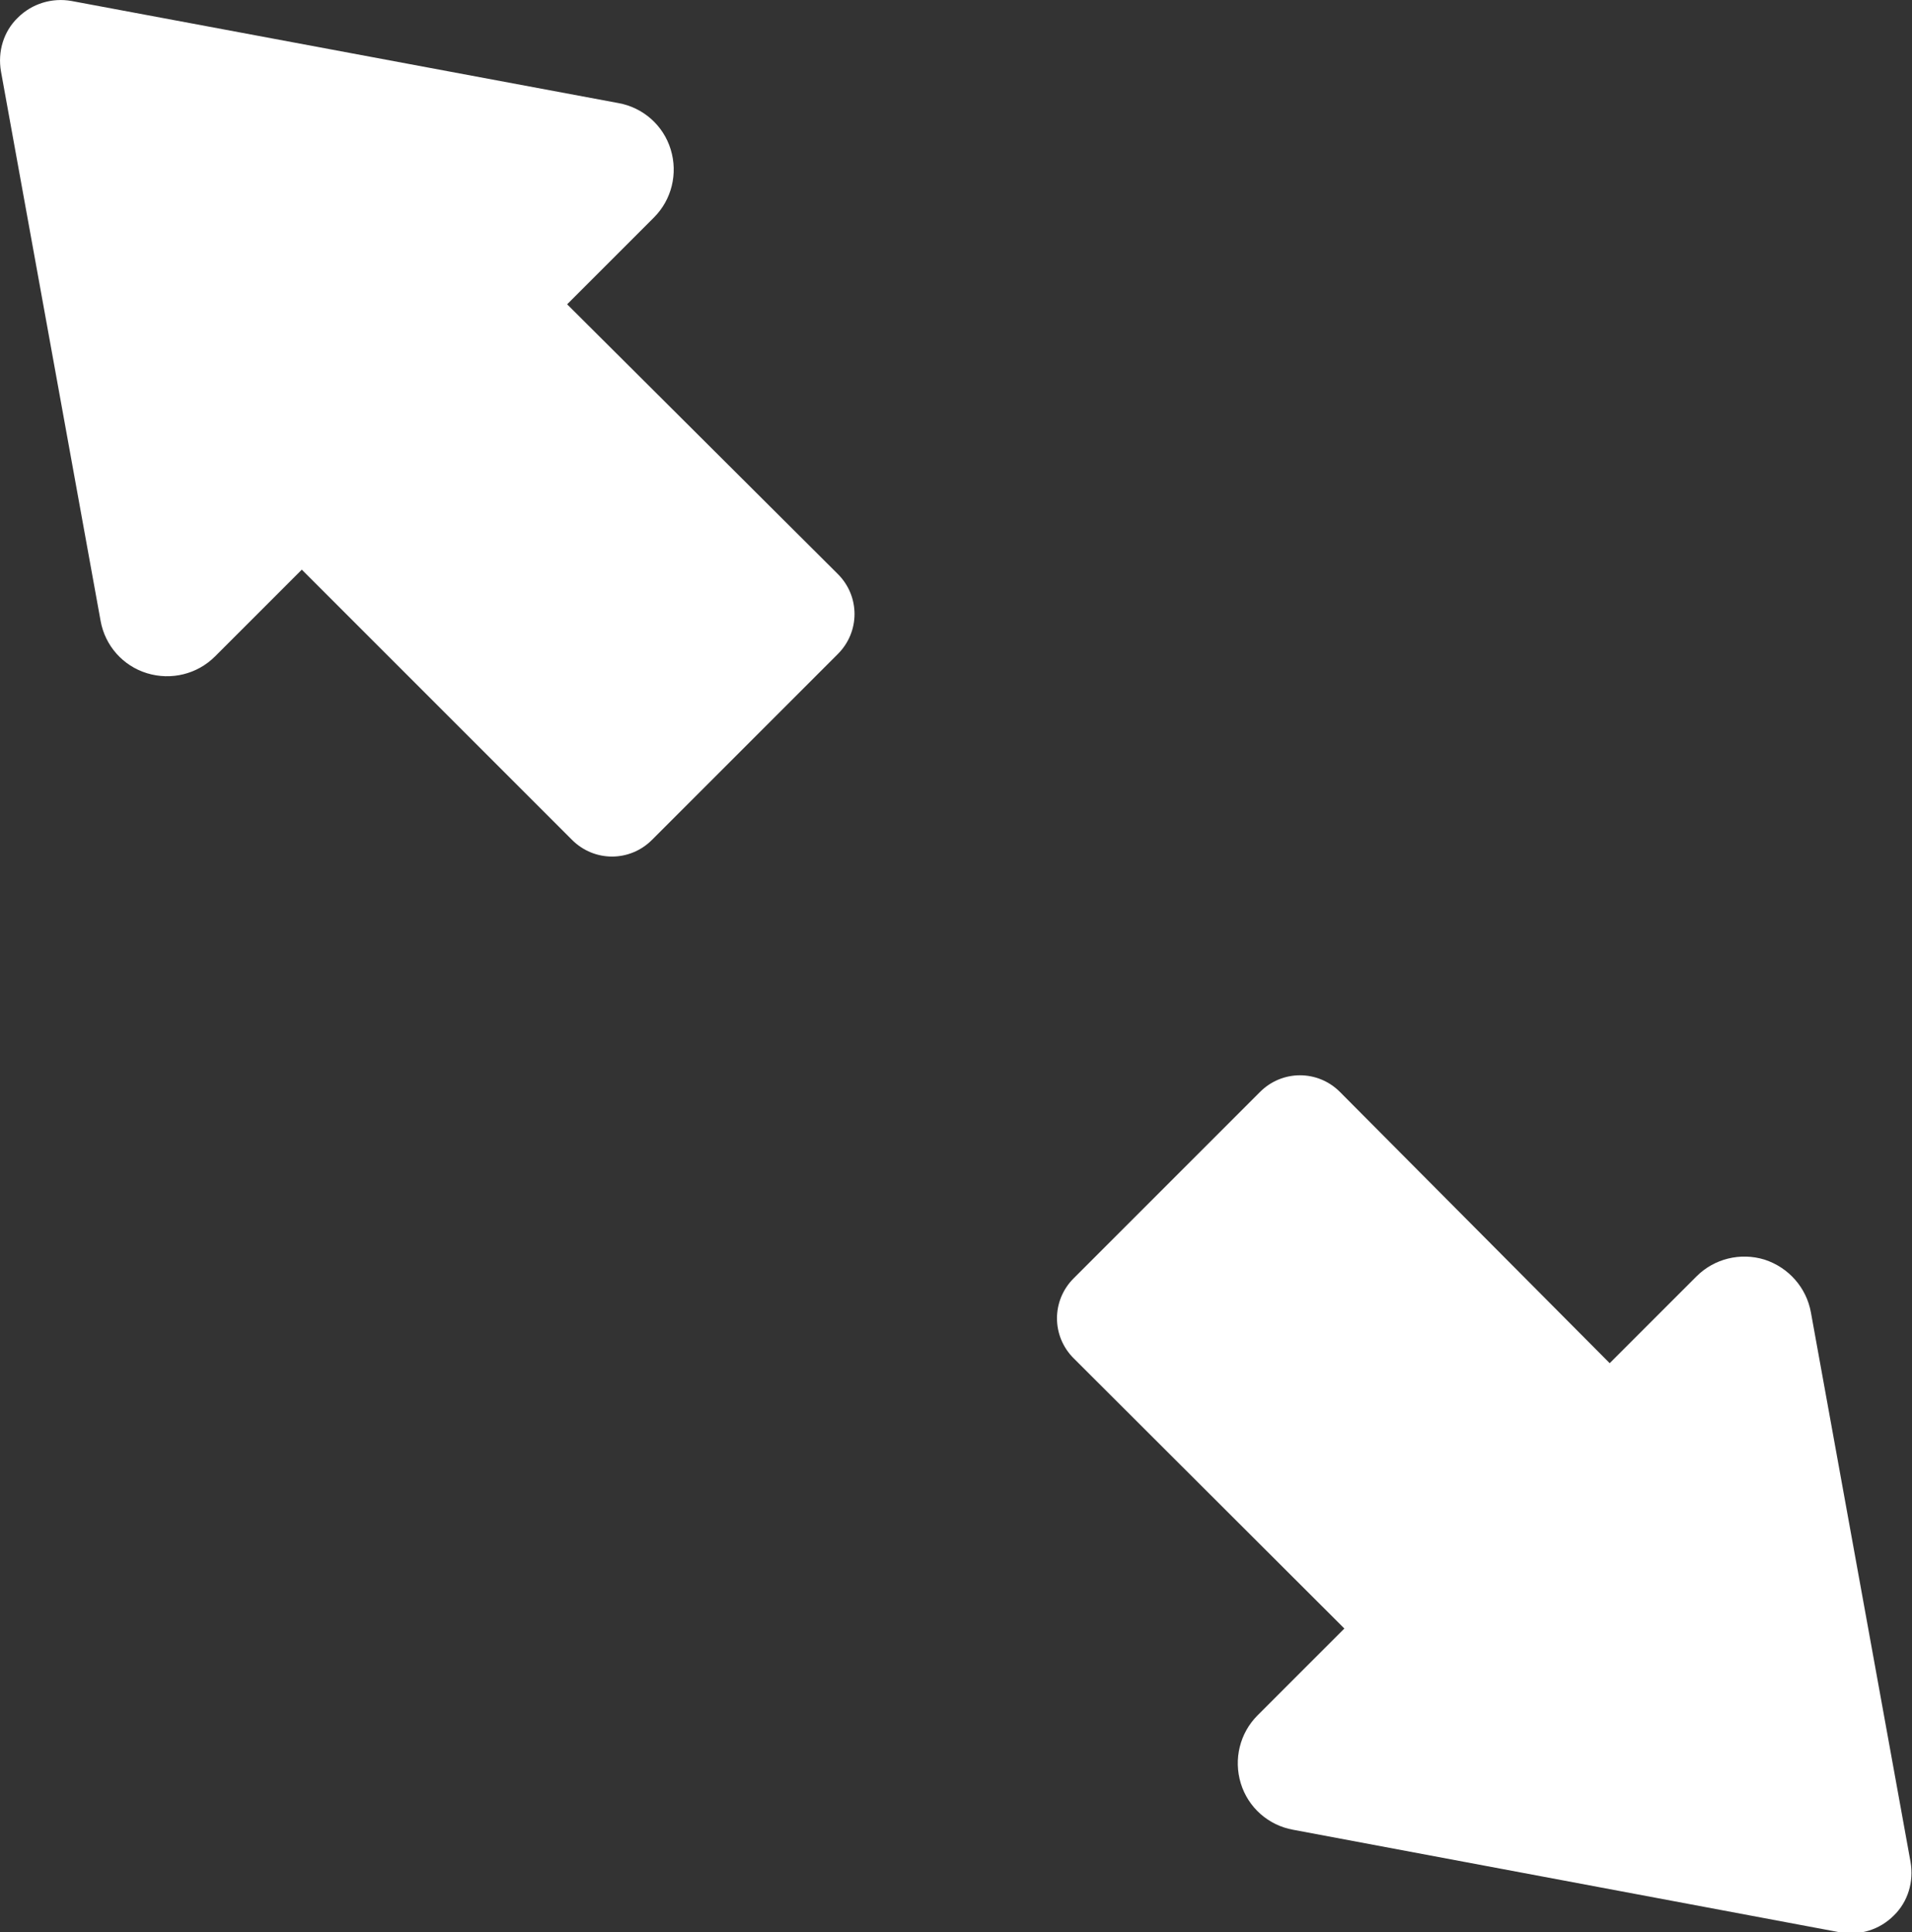 <?xml version="1.0" encoding="UTF-8"?>
<!-- Generator: Adobe Illustrator 19.2.0, SVG Export Plug-In . SVG Version: 6.00 Build 0)  -->
<svg version="1.1" id="Layer_1" xmlns="http://www.w3.org/2000/svg" xmlns:xlink="http://www.w3.org/1999/xlink" x="0px" y="0px" viewBox="0 0 387.7 391.8" style="enable-background:new 0 0 387.7 391.8;" xml:space="preserve">
<rect x="0" y="0" width="387.7" height="391.8" fill="#333333" stroke="none"/>
<style type="text/css">
	.st0{fill:#FFFFFF;}
</style>
<g>
	<g>
		<path class="st0" d="M3.6,3.6c-2.9,2.8-4.1,6.9-3.4,10.9l20.2,111.4c0.9,5,4.5,9.1,9.4,10.6c4.9,1.5,10.2,0.2,13.8-3.4l17.6-17.6    l54.8,54.8c4.5,4.5,11.7,4.5,16.2,0l37.7-37.7c4.5-4.5,4.5-11.7,0-16.2L115,61.7l17.6-17.6c3.6-3.6,4.9-8.9,3.4-13.8    c-1.5-4.9-5.6-8.5-10.6-9.4L14.5,0.2C10.6-0.5,6.5,0.7,3.6,3.6L3.6,3.6z"/>
		<path class="st0" d="M271.7,221.4c-4.5-4.5-11.7-4.5-16.2,0l-37.8,37.8c-4.5,4.5-4.5,11.7,0,16.2l54.9,54.8l-17.6,17.6    c-3.6,3.6-4.9,8.9-3.4,13.8c1.5,4.9,5.6,8.5,10.6,9.4l110.9,20.8c4,0.7,8-0.5,10.9-3.4c2.9-2.8,4.1-6.9,3.4-10.9l-20.2-111.4    c-0.9-5-4.5-9.1-9.4-10.7c-4.9-1.5-10.2-0.2-13.8,3.4l-17.6,17.6L271.7,221.4z"/>
	</g>
</g>
</svg>